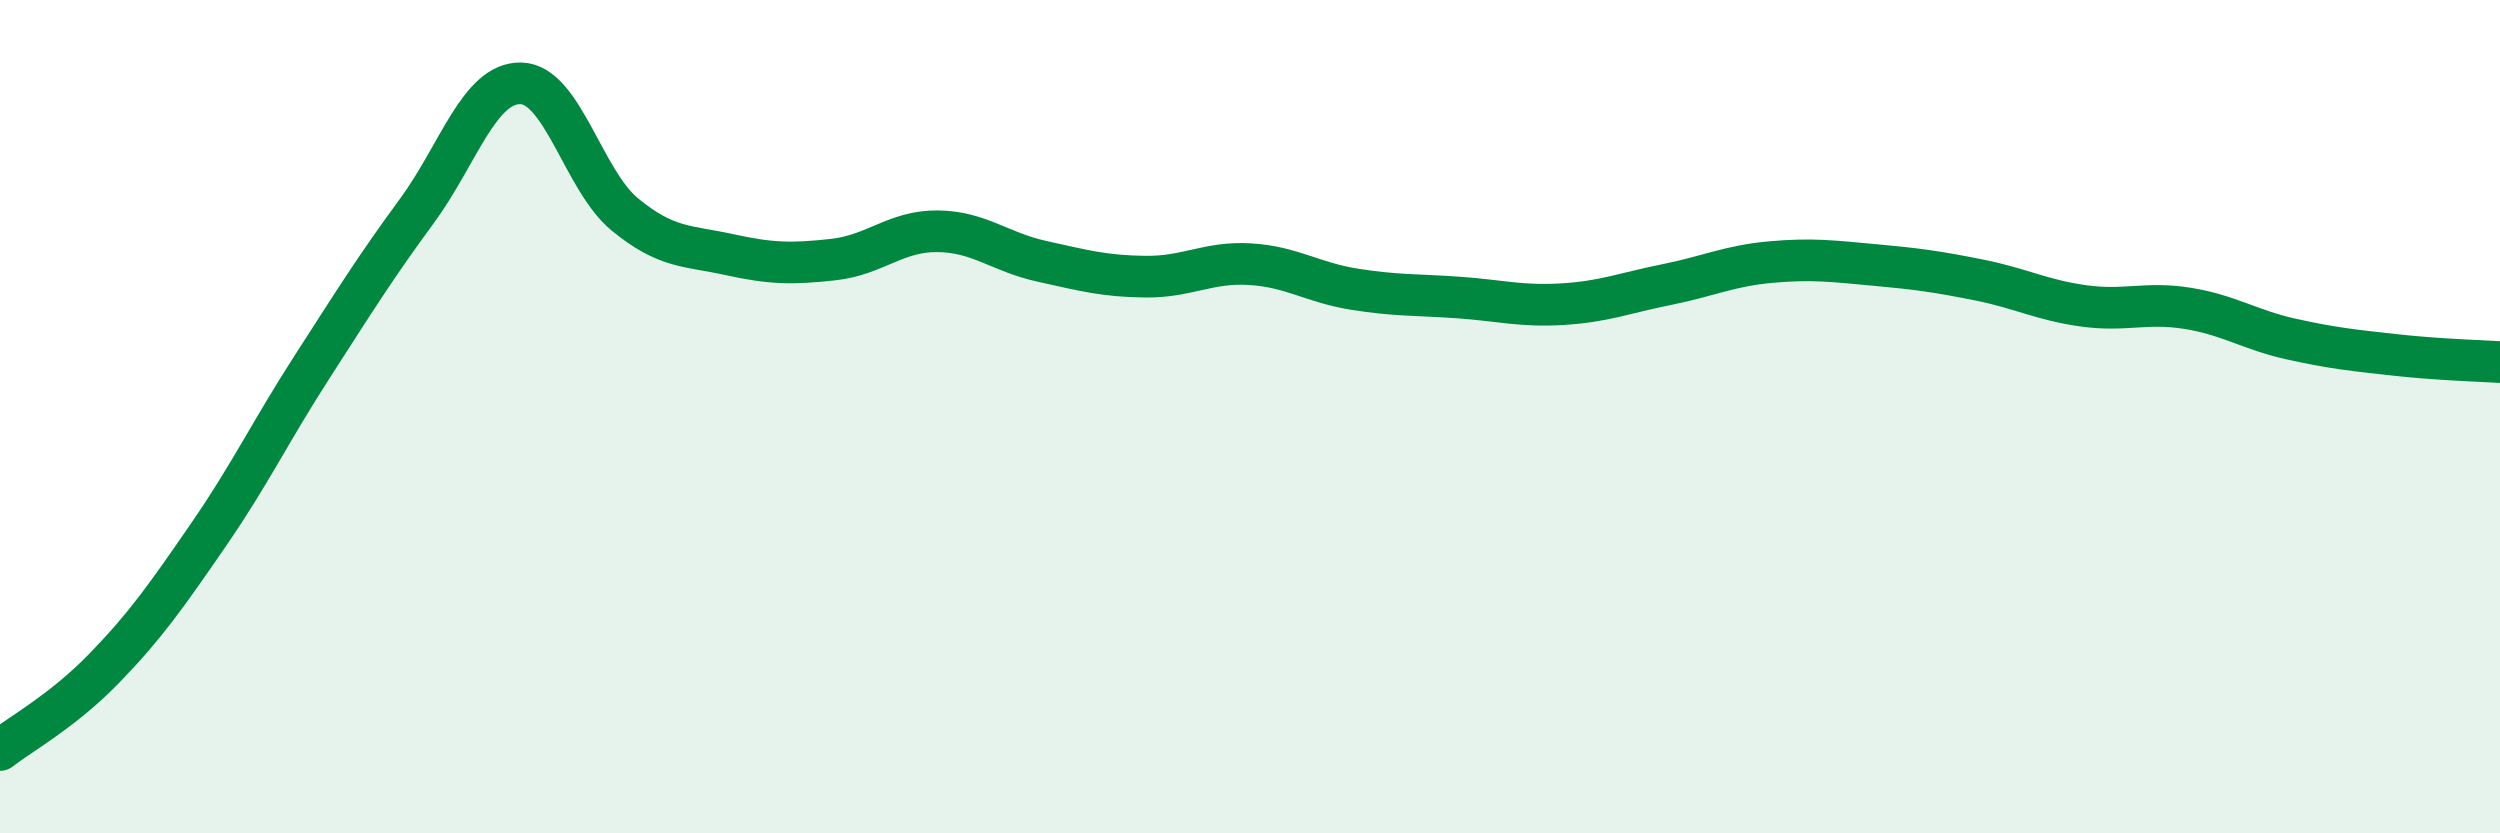 
    <svg width="60" height="20" viewBox="0 0 60 20" xmlns="http://www.w3.org/2000/svg">
      <path
        d="M 0,18 C 0.5,17.61 1.5,17.07 2.5,16.04 C 3.5,15.01 4,14.29 5,12.84 C 6,11.39 6.5,10.34 7.5,8.79 C 8.5,7.24 9,6.43 10,5.07 C 11,3.71 11.5,1.98 12.5,2 C 13.5,2.02 14,4.33 15,5.15 C 16,5.97 16.5,5.89 17.5,6.11 C 18.5,6.33 19,6.34 20,6.23 C 21,6.12 21.5,5.54 22.5,5.55 C 23.5,5.56 24,6.05 25,6.27 C 26,6.49 26.5,6.63 27.5,6.64 C 28.5,6.65 29,6.28 30,6.34 C 31,6.4 31.5,6.78 32.5,6.94 C 33.5,7.1 34,7.07 35,7.14 C 36,7.21 36.5,7.36 37.5,7.3 C 38.5,7.24 39,7.03 40,6.83 C 41,6.63 41.5,6.38 42.5,6.29 C 43.5,6.2 44,6.27 45,6.36 C 46,6.45 46.5,6.52 47.5,6.72 C 48.5,6.92 49,7.2 50,7.34 C 51,7.48 51.5,7.24 52.5,7.4 C 53.5,7.56 54,7.92 55,8.14 C 56,8.36 56.5,8.41 57.5,8.52 C 58.5,8.63 59.5,8.66 60,8.69L60 20L0 20Z"
        fill="#008740"
        opacity="0.1"
        stroke-linecap="round"
        stroke-linejoin="round"
      />
      <path
        d="M 0,18 C 0.5,17.61 1.5,17.07 2.5,16.04 C 3.5,15.01 4,14.29 5,12.84 C 6,11.39 6.5,10.34 7.5,8.79 C 8.5,7.24 9,6.43 10,5.07 C 11,3.71 11.5,1.98 12.5,2 C 13.5,2.02 14,4.33 15,5.15 C 16,5.97 16.5,5.89 17.5,6.11 C 18.5,6.33 19,6.34 20,6.23 C 21,6.12 21.5,5.54 22.5,5.55 C 23.5,5.56 24,6.05 25,6.27 C 26,6.49 26.5,6.63 27.5,6.64 C 28.5,6.65 29,6.28 30,6.34 C 31,6.4 31.5,6.78 32.5,6.94 C 33.5,7.1 34,7.07 35,7.14 C 36,7.21 36.5,7.36 37.5,7.3 C 38.5,7.24 39,7.03 40,6.83 C 41,6.63 41.5,6.38 42.5,6.29 C 43.5,6.2 44,6.27 45,6.36 C 46,6.45 46.5,6.52 47.5,6.72 C 48.5,6.92 49,7.2 50,7.34 C 51,7.48 51.5,7.24 52.5,7.4 C 53.5,7.56 54,7.92 55,8.14 C 56,8.36 56.5,8.41 57.5,8.52 C 58.5,8.63 59.5,8.66 60,8.69"
        stroke="#008740"
        stroke-width="1"
        fill="none"
        stroke-linecap="round"
        stroke-linejoin="round"
      />
    </svg>
  